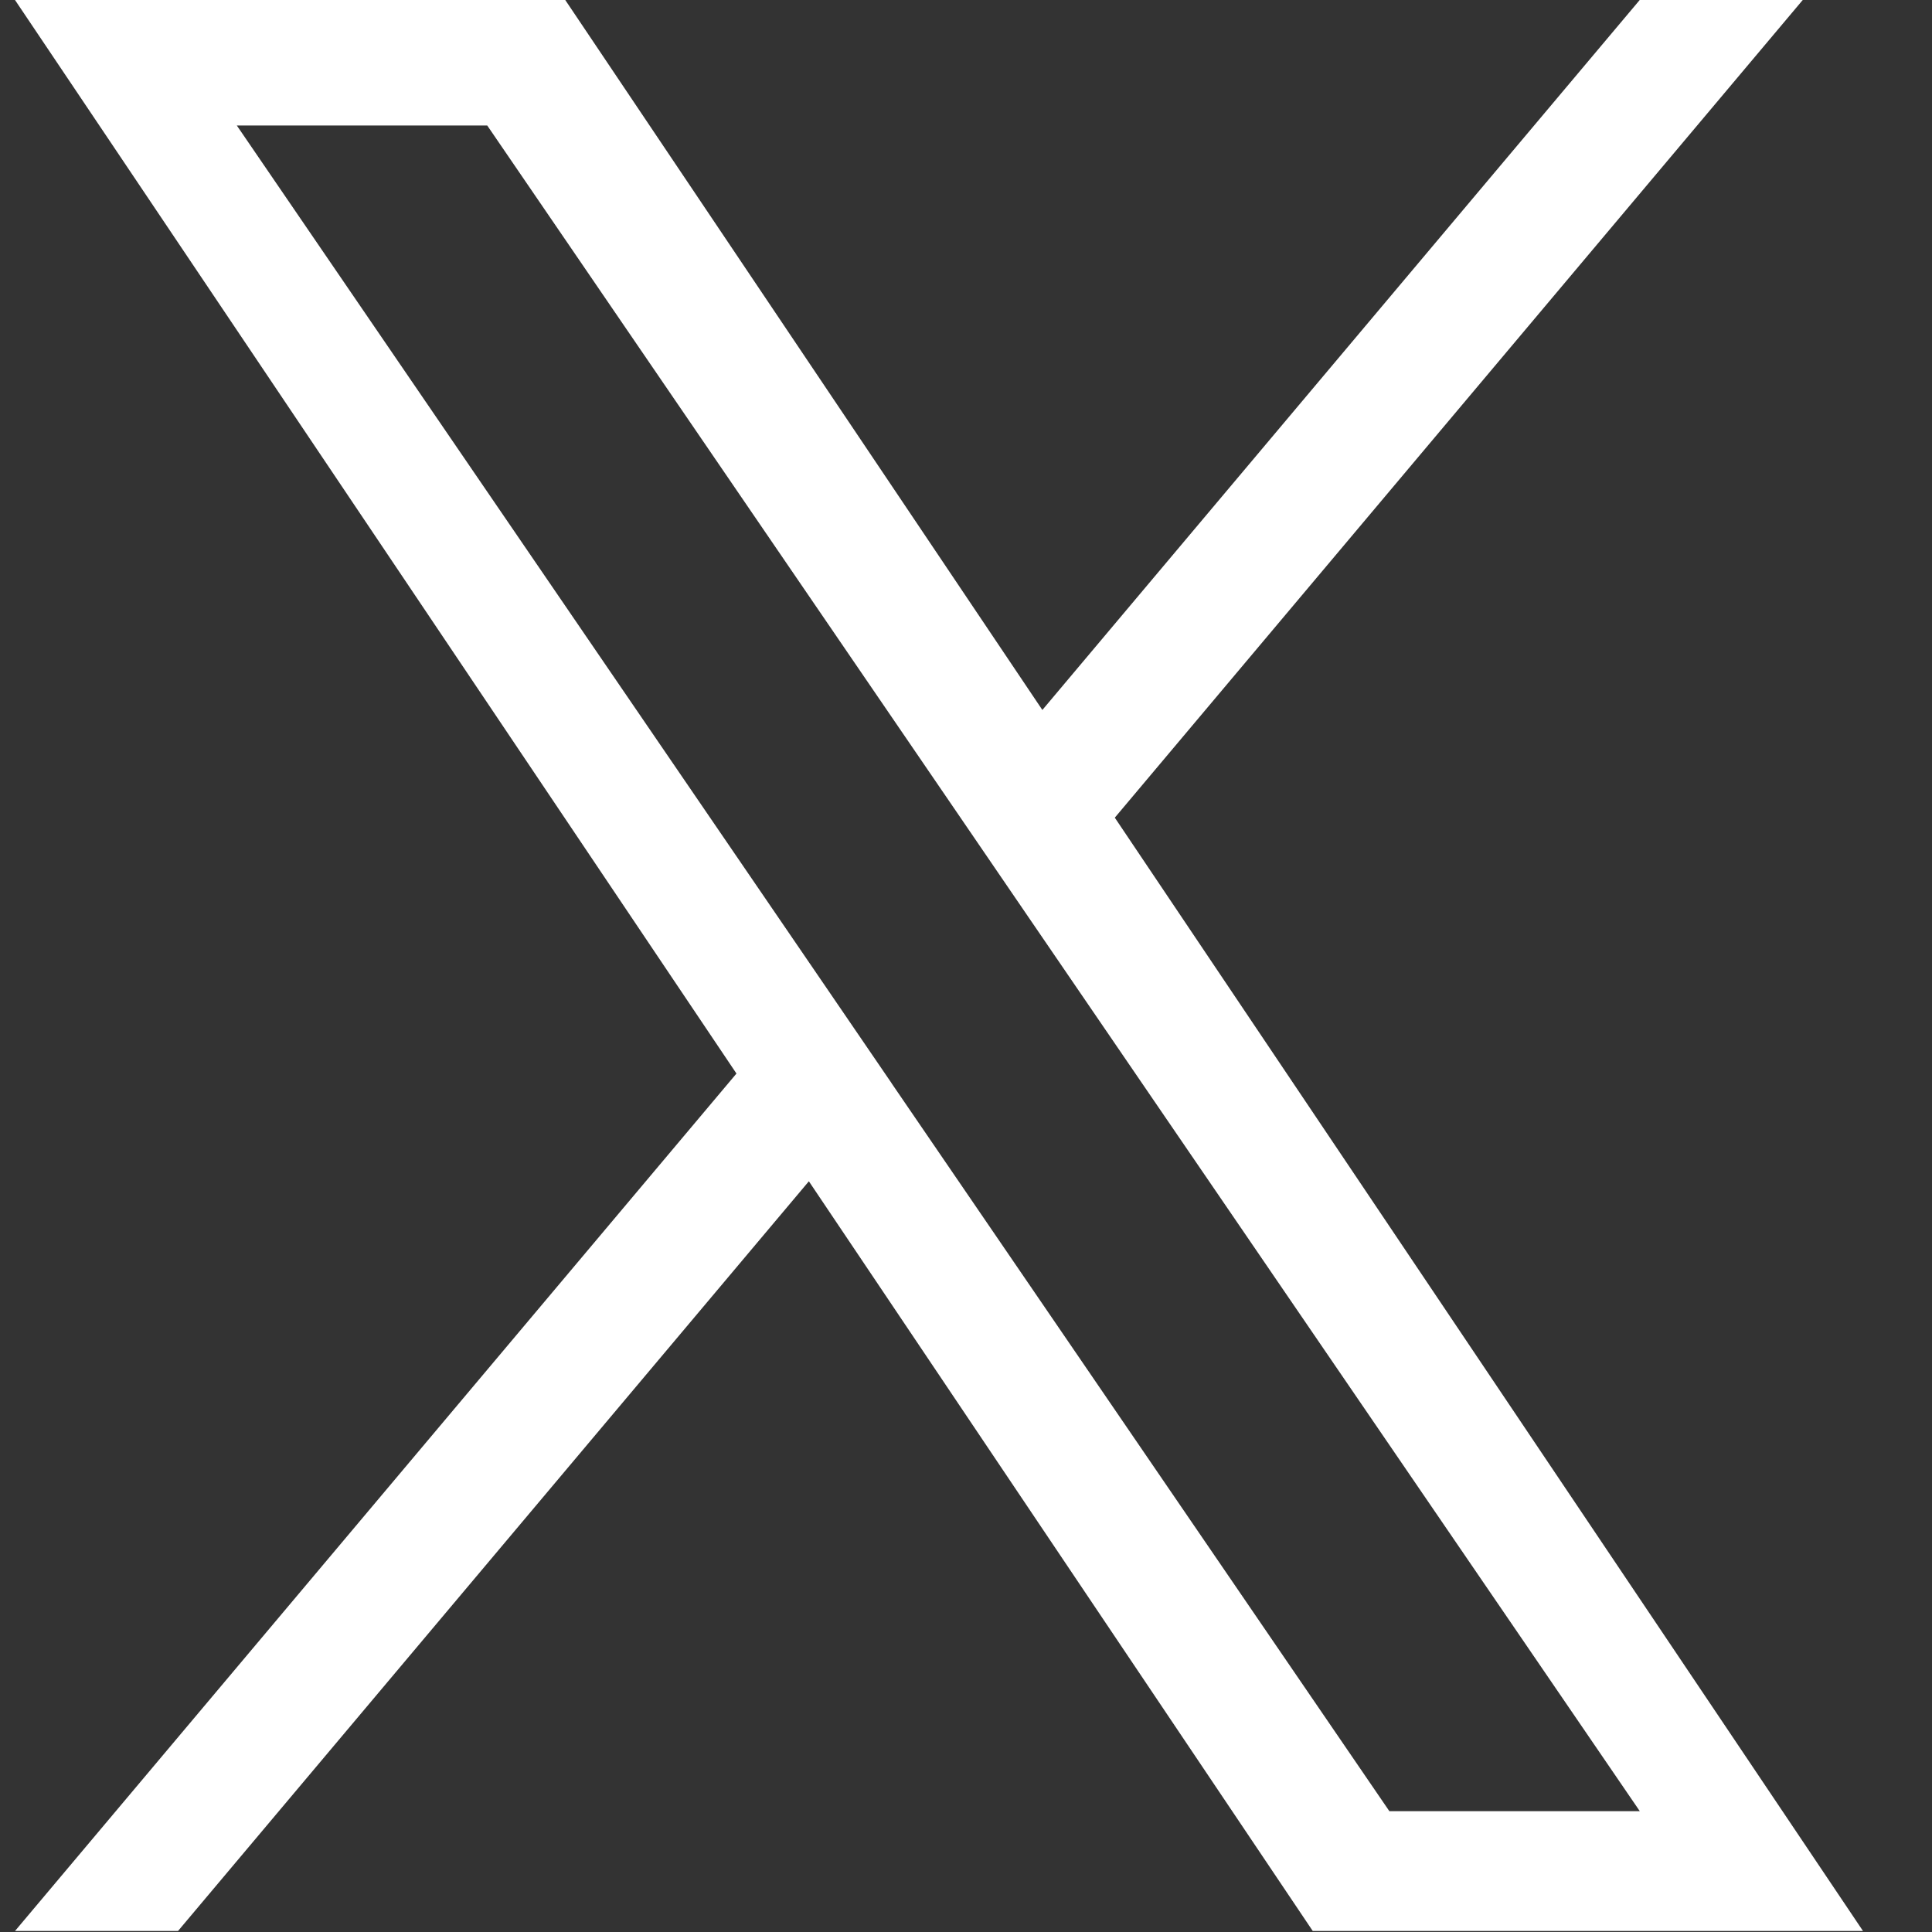 <svg width="21" height="21" viewBox="0 0 21 21" fill="none" xmlns="http://www.w3.org/2000/svg">
<rect x="0" y="0" width="21" height="21" fill="#333333" stroke="none"/>
<g clip-path="url(#clip0_11640_4356)">
<path d="M12.118 8.887L19.595 0H17.823L11.33 7.717L6.144 0H0.163L8.005 11.669L0.163 20.989H1.935L8.792 12.84L14.269 20.989H20.25L12.117 8.887H12.118ZM9.69 11.772L8.896 10.61L2.574 1.364H5.296L10.398 8.826L11.192 9.988L17.824 19.687H15.102L9.69 11.773V11.772Z" fill="white"/>
</g>
<defs>
<clipPath id="clip0_11640_4356">
<rect width="20.087" height="21" fill="white" transform="translate(0.163)"/>
</clipPath>
</defs>
</svg>
